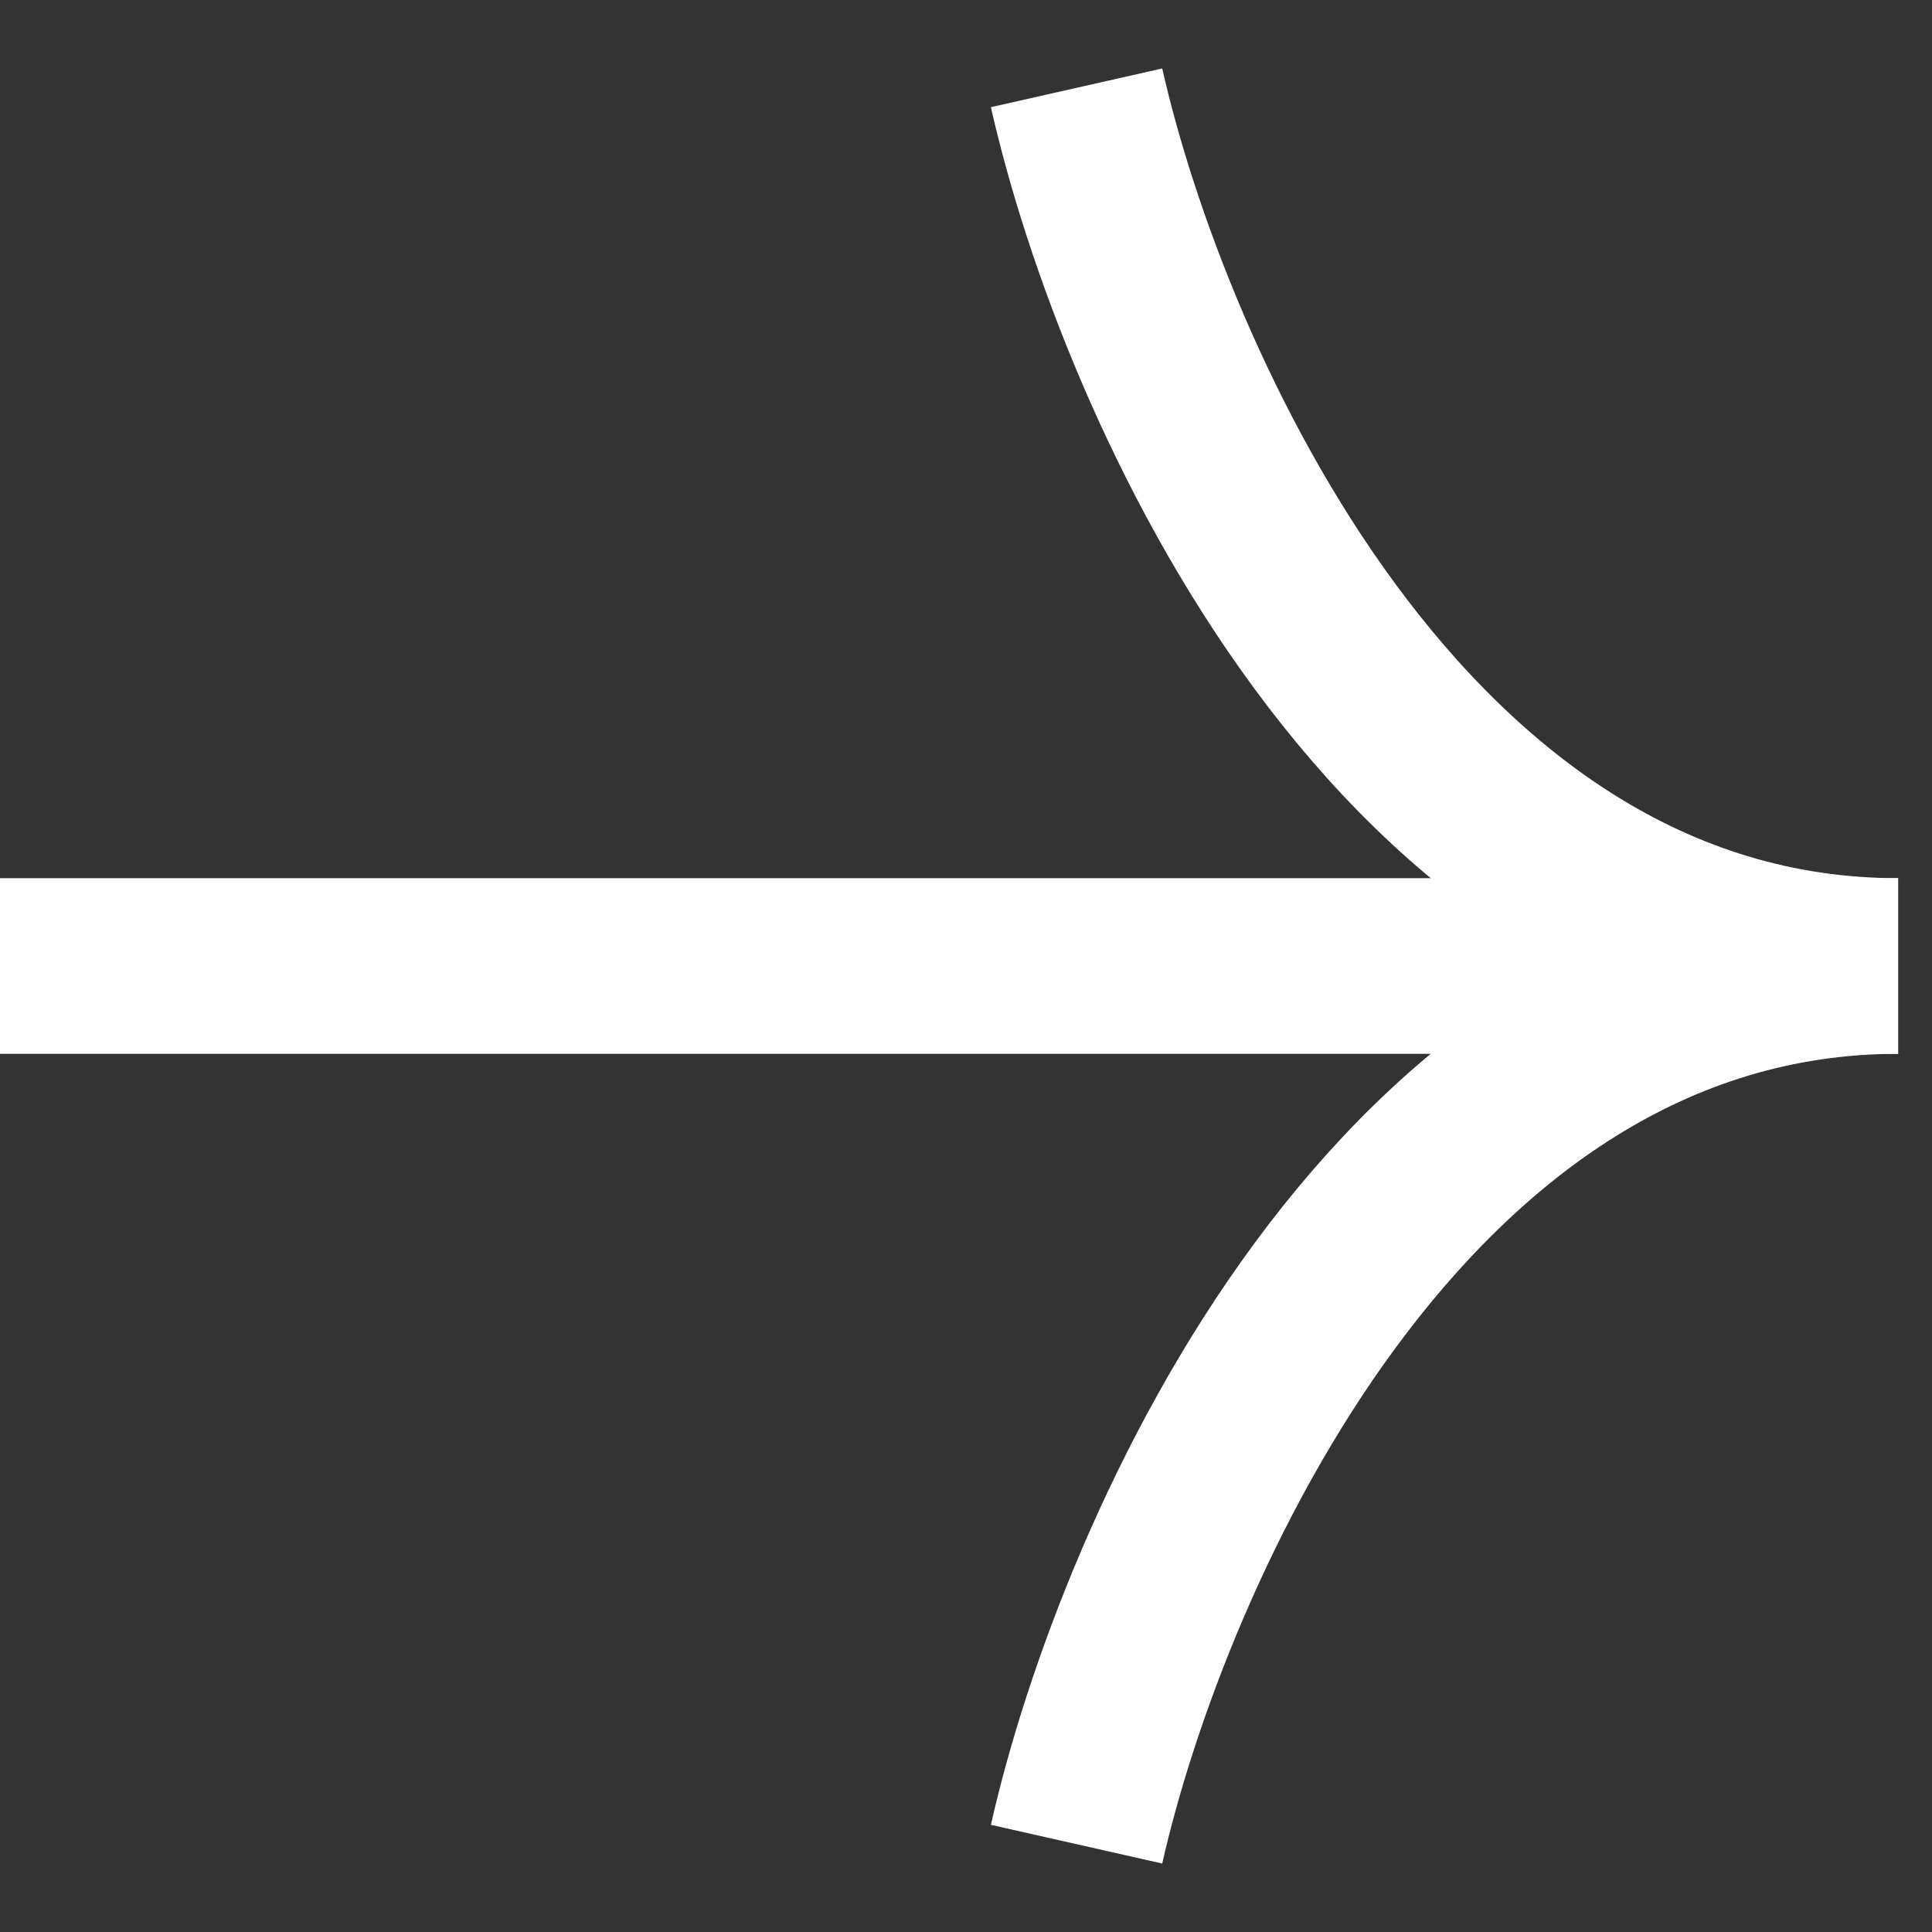 <?xml version="1.0" encoding="UTF-8"?> <svg xmlns="http://www.w3.org/2000/svg" width="22" height="22" viewBox="0 0 22 22" fill="none"><rect x="0" y="0" width="22" height="22" fill="#333333" stroke="none"/><path d="M12.259 1C13.012 4.333 15.937 11 21.614 11" stroke="white" stroke-width="2"></path><path d="M12.259 21C13.012 17.667 15.937 11 21.614 11" stroke="white" stroke-width="2"></path><path d="M0 11H21.29" stroke="white" stroke-width="2"></path></svg> 